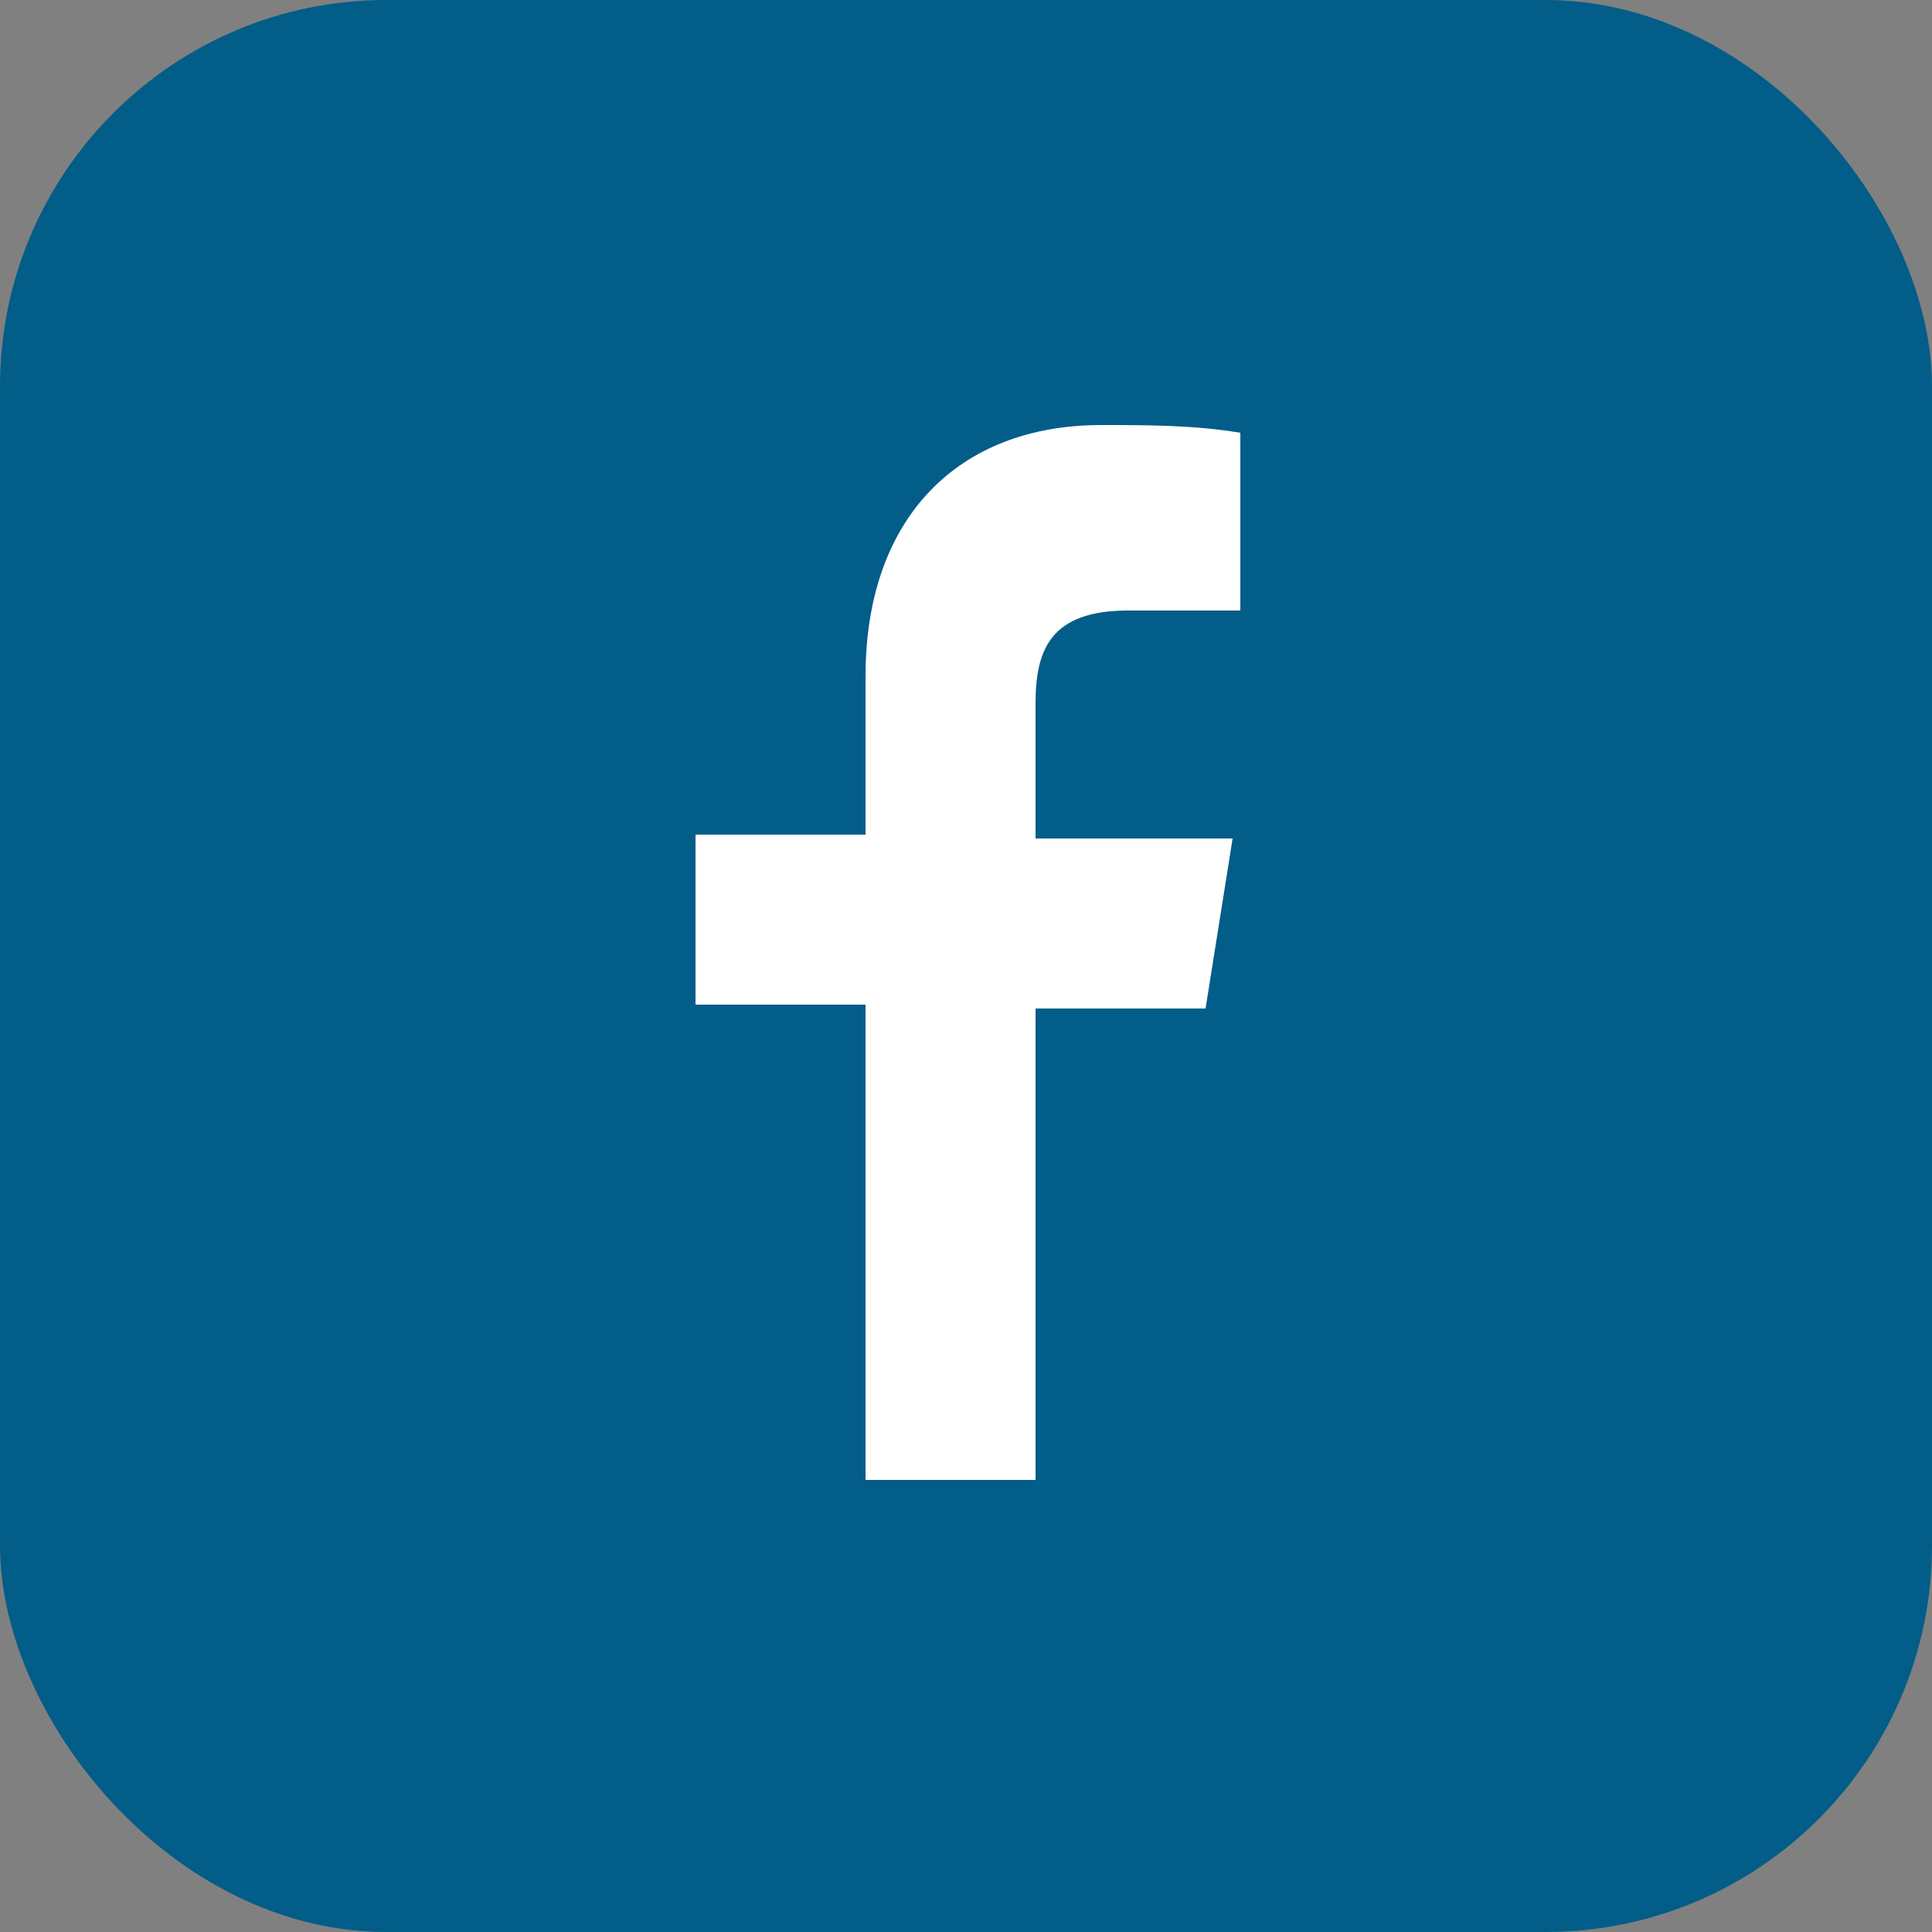 <?xml version="1.0" encoding="UTF-8"?>
<svg id="Layer_1" data-name="Layer 1" xmlns="http://www.w3.org/2000/svg" xmlns:xlink="http://www.w3.org/1999/xlink" version="1.1" viewBox="0 0 50 50">
  <rect x="0" y="0" width="50" height="50" fill="#808080" stroke="none"/>
  <defs>
    <style>
      .cls-1 {
        clip-path: url(#clippath);
      }

      .cls-2 {
        fill: none;
      }

      .cls-2, .cls-3, .cls-4 {
        stroke-width: 0px;
      }

      .cls-3 {
        fill: #025d88;
      }

      .cls-4 {
        fill: #fff;
      }
    </style>
    <clipPath id="clippath">
      <rect class="cls-2" x="18" y="11" width="14.1" height="27.3"/>
    </clipPath>
  </defs>
  <rect id="Rectangle_21" data-name="Rectangle 21" class="cls-3" width="50" height="50" rx="10" ry="10"/>
  <g id="Group_29" data-name="Group 29">
    <g class="cls-1">
      <g id="Group_28" data-name="Group 28">
        <path id="Path_79" data-name="Path 79" class="cls-4" d="M26.8,18.2c0-1.4.4-2.4,2.4-2.4h2.9v-4.6c-1.2-.2-2.4-.2-3.6-.2-3.7,0-6.1,2.4-6.1,6.5v4.1h-4.4v4.4h4.4v12.4h4.4v-12.3h4.4l.7-4.4h-5.1v-3.4Z"/>
      </g>
    </g>
  </g>
</svg>
